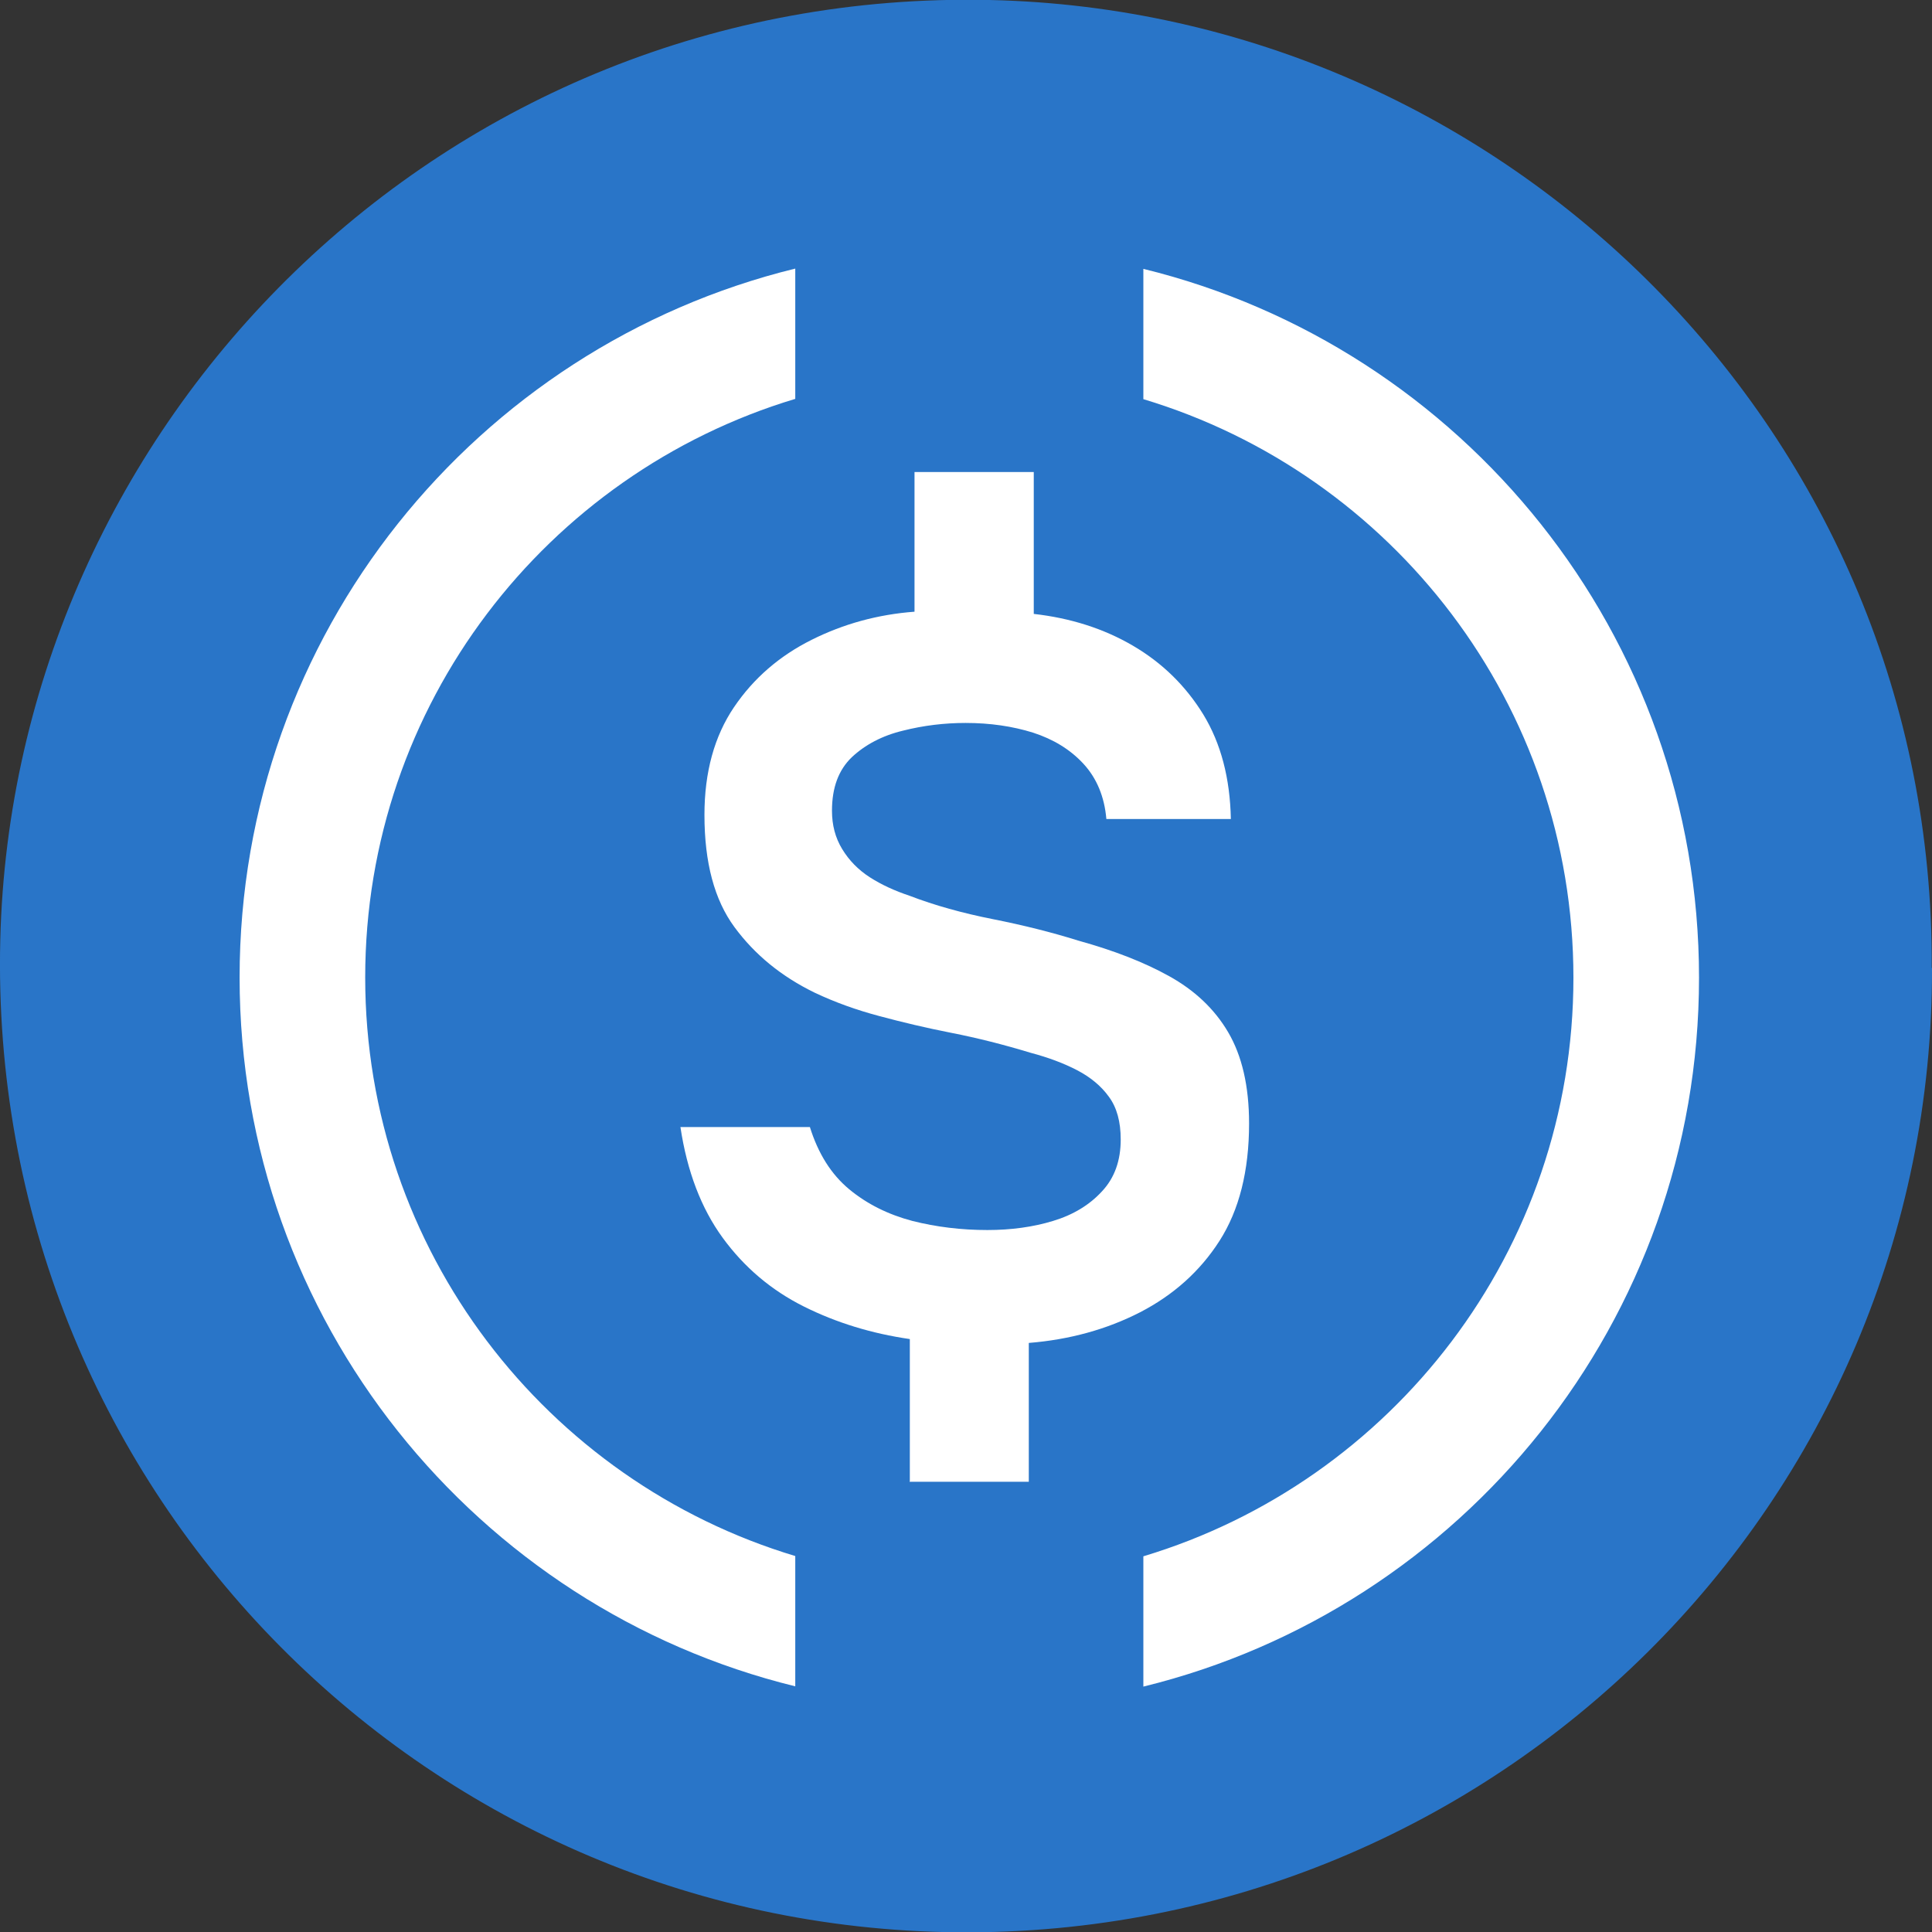 <?xml version="1.0" encoding="UTF-8"?>
<svg id="Layer_2" data-name="Layer 2" xmlns="http://www.w3.org/2000/svg" viewBox="0 0 69.99 70">
  <rect x="0" y="0" width="69.99" height="70" fill="#333333" stroke="none"/>
  <defs>
    <style>
      .cls-1 {
        fill: #2975c8;
      }

      .cls-1, .cls-2 {
        stroke-width: 0px;
      }

      .cls-2 {
        fill: #fff;
      }
    </style>
  </defs>
  <g id="Layer_1-2" data-name="Layer 1">
    <g>
      <path class="cls-1" d="M69.99,35.07c.05,19.34-15.76,35.11-35.31,34.93C15.21,69.82-.47,53.77.01,34.05.47,15.31,16.07-.43,35.85,0c18.65.41,34.24,15.7,34.13,35.06Z"/>
      <path class="cls-2" d="M32.96,53.65v-5.14c-1.38-.2-2.66-.59-3.84-1.18-1.18-.59-2.16-1.42-2.94-2.49-.78-1.07-1.29-2.41-1.53-4.01h4.69c.3.96.77,1.71,1.42,2.25.65.54,1.42.92,2.29,1.15.87.22,1.78.33,2.72.33.86,0,1.66-.11,2.38-.33.73-.22,1.32-.58,1.77-1.07.46-.49.68-1.12.68-1.88,0-.64-.14-1.16-.43-1.55-.28-.39-.67-.71-1.15-.96-.48-.25-1.04-.46-1.68-.63-.99-.3-1.94-.54-2.86-.72-.92-.18-1.8-.39-2.62-.61-.83-.22-1.61-.5-2.35-.85-1.21-.59-2.17-1.38-2.9-2.37-.73-.99-1.09-2.34-1.09-4.07,0-1.55.36-2.85,1.07-3.9.71-1.05,1.65-1.86,2.81-2.44,1.16-.58,2.4-.92,3.73-1.02v-5.06h4.32v5.14c1.33.15,2.53.53,3.59,1.15,1.06.62,1.91,1.45,2.55,2.49.64,1.05.97,2.31,1,3.79h-4.51c-.07-.81-.35-1.48-.83-2-.48-.52-1.09-.89-1.83-1.13-.74-.23-1.55-.35-2.44-.35-.76,0-1.52.09-2.27.28-.75.18-1.37.51-1.85.96-.48.46-.72,1.1-.72,1.94,0,.52.12.98.37,1.39.25.41.58.75,1,1.02.42.27.9.49,1.44.67.91.35,1.92.63,3.03.85s2.14.48,3.1.78c1.26.35,2.35.77,3.27,1.28.92.51,1.64,1.18,2.14,2.03.5.85.76,1.95.76,3.31,0,1.72-.36,3.14-1.07,4.25-.71,1.11-1.68,1.97-2.88,2.59-1.21.62-2.55.99-4.03,1.11v5.03h-4.32Z"/>
      <path class="cls-2" d="M41.42,9.74v4.72c9.01,2.71,15.58,11.07,15.58,20.96s-6.57,18.25-15.58,20.96v4.72c11.55-2.83,20.13-13.25,20.13-25.68s-8.58-22.85-20.13-25.68ZM8.68,35.41c0,12.42,8.58,22.85,20.13,25.68v-4.72c-9.01-2.71-15.58-11.07-15.58-20.96s6.57-18.25,15.58-20.96v-4.72c-11.55,2.83-20.13,13.25-20.13,25.68Z"/>
    </g>
  </g>
</svg>